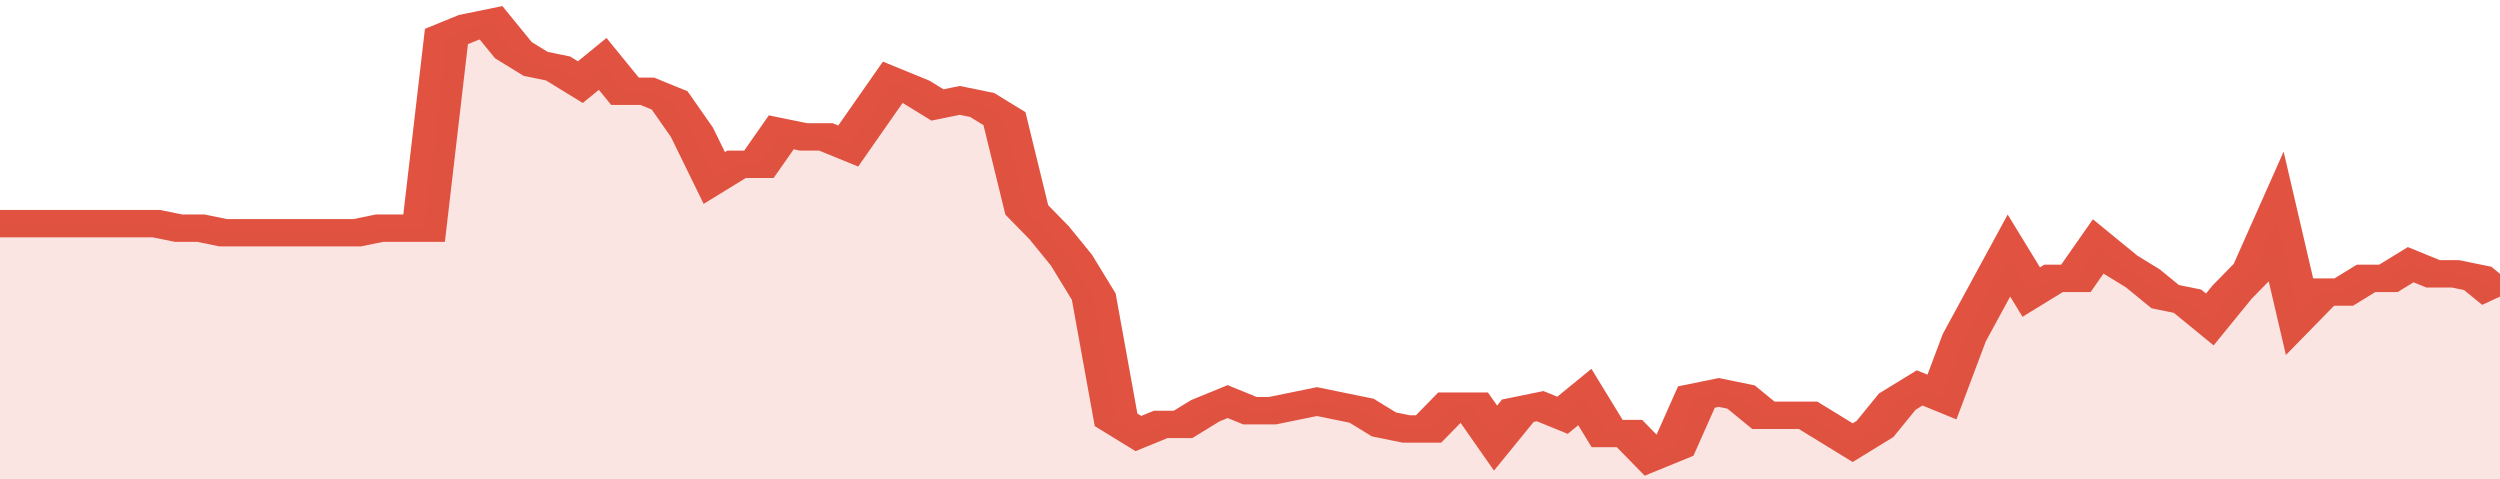 <svg xmlns="http://www.w3.org/2000/svg" viewBox="0 0 336 105" width="120" height="23" preserveAspectRatio="none">
				 <polyline fill="none" stroke="#E15241" stroke-width="6" points="0, 49 3, 49 6, 49 9, 49 12, 49 15, 49 18, 49 21, 49 24, 50 27, 50 30, 51 33, 51 36, 51 39, 51 42, 51 45, 51 48, 51 51, 50 54, 50 57, 50 60, 8 63, 6 66, 5 69, 11 72, 14 75, 15 78, 18 81, 14 84, 20 87, 20 90, 22 93, 29 96, 39 99, 36 102, 36 105, 29 108, 30 111, 30 114, 32 117, 25 120, 18 123, 20 126, 23 129, 22 132, 23 135, 26 138, 46 141, 51 144, 57 147, 65 150, 92 153, 95 156, 93 159, 93 162, 90 165, 88 168, 90 171, 90 174, 89 177, 88 180, 89 183, 90 186, 93 189, 94 192, 94 195, 89 198, 89 201, 96 204, 90 207, 89 210, 91 213, 87 216, 95 219, 95 222, 100 225, 98 228, 87 231, 86 234, 87 237, 91 240, 91 243, 91 246, 94 249, 97 252, 94 255, 88 258, 85 261, 87 264, 74 267, 65 270, 56 273, 64 276, 61 279, 61 282, 54 285, 58 288, 61 291, 65 294, 66 297, 70 300, 64 303, 59 306, 48 309, 69 312, 64 315, 64 318, 61 321, 61 324, 58 327, 60 330, 60 333, 61 336, 65 336, 65 "> </polyline>
				 <polygon fill="#E15241" opacity="0.15" points="0, 105 0, 49 3, 49 6, 49 9, 49 12, 49 15, 49 18, 49 21, 49 24, 50 27, 50 30, 51 33, 51 36, 51 39, 51 42, 51 45, 51 48, 51 51, 50 54, 50 57, 50 60, 8 63, 6 66, 5 69, 11 72, 14 75, 15 78, 18 81, 14 84, 20 87, 20 90, 22 93, 29 96, 39 99, 36 102, 36 105, 29 108, 30 111, 30 114, 32 117, 25 120, 18 123, 20 126, 23 129, 22 132, 23 135, 26 138, 46 141, 51 144, 57 147, 65 150, 92 153, 95 156, 93 159, 93 162, 90 165, 88 168, 90 171, 90 174, 89 177, 88 180, 89 183, 90 186, 93 189, 94 192, 94 195, 89 198, 89 201, 96 204, 90 207, 89 210, 91 213, 87 216, 95 219, 95 222, 100 225, 98 228, 87 231, 86 234, 87 237, 91 240, 91 243, 91 246, 94 249, 97 252, 94 255, 88 258, 85 261, 87 264, 74 267, 65 270, 56 273, 64 276, 61 279, 61 282, 54 285, 58 288, 61 291, 65 294, 66 297, 70 300, 64 303, 59 306, 48 309, 69 312, 64 315, 64 318, 61 321, 61 324, 58 327, 60 330, 60 333, 61 336, 65 336, 105 "></polygon>
			</svg>